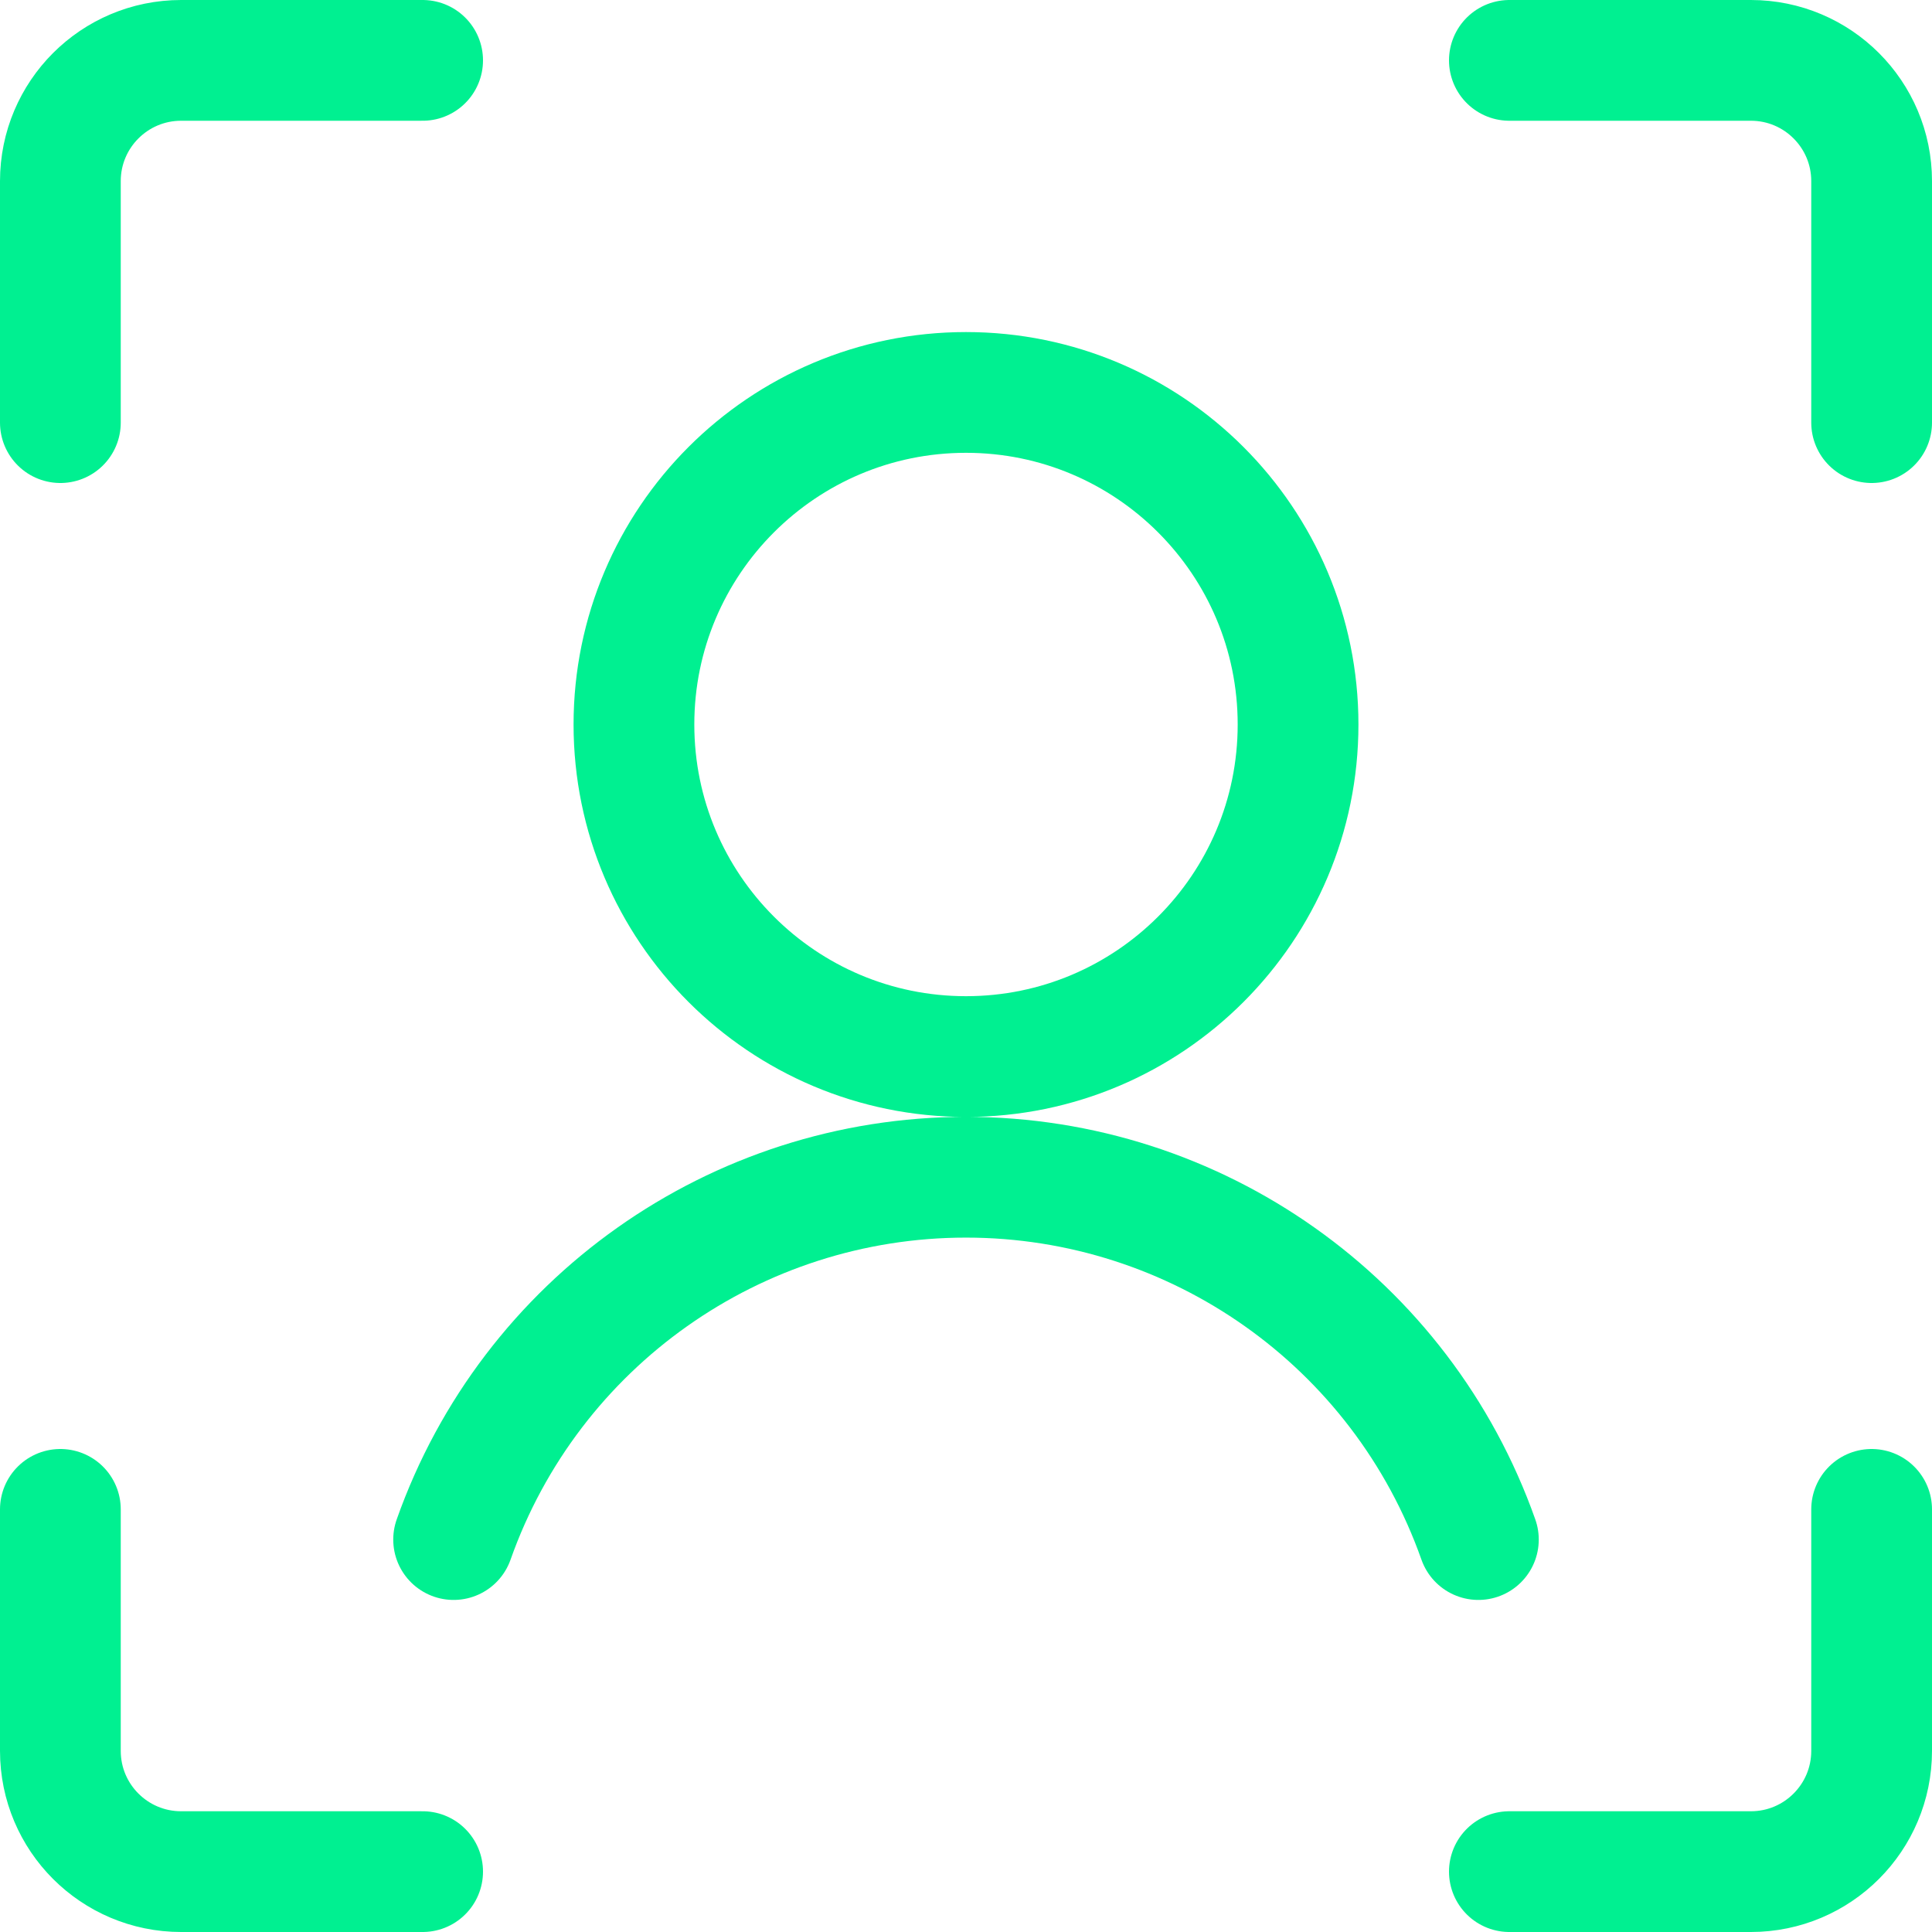 <?xml version="1.0" encoding="utf-8"?>
<svg xmlns="http://www.w3.org/2000/svg" width="48" height="48" viewBox="0 0 48 48">
    <g fill="none" fill-rule="evenodd">
        <path d="M0 0H48V48H0z"/>
        <path stroke="#00F091" stroke-linecap="round" stroke-linejoin="round" stroke-width="3" d="M46.5 37.5v6c0 1.657-1.343 3-3 3h-6M37.5 1.5h6c1.657 0 3 1.343 3 3v6M1.5 10.5v-6c0-1.657 1.343-3 3-3h6M10.5 46.5h-6c-1.657 0-3-1.343-3-3v-6M15.75 18c0 4.556 3.694 8.25 8.25 8.25s8.25-3.694 8.25-8.25S28.556 9.75 24 9.75s-8.25 3.694-8.25 8.25zM36.73 38.25c-1.907-5.395-7.008-9.002-12.73-9.002s-10.823 3.607-12.73 9.002"/>
    </g>
</svg>